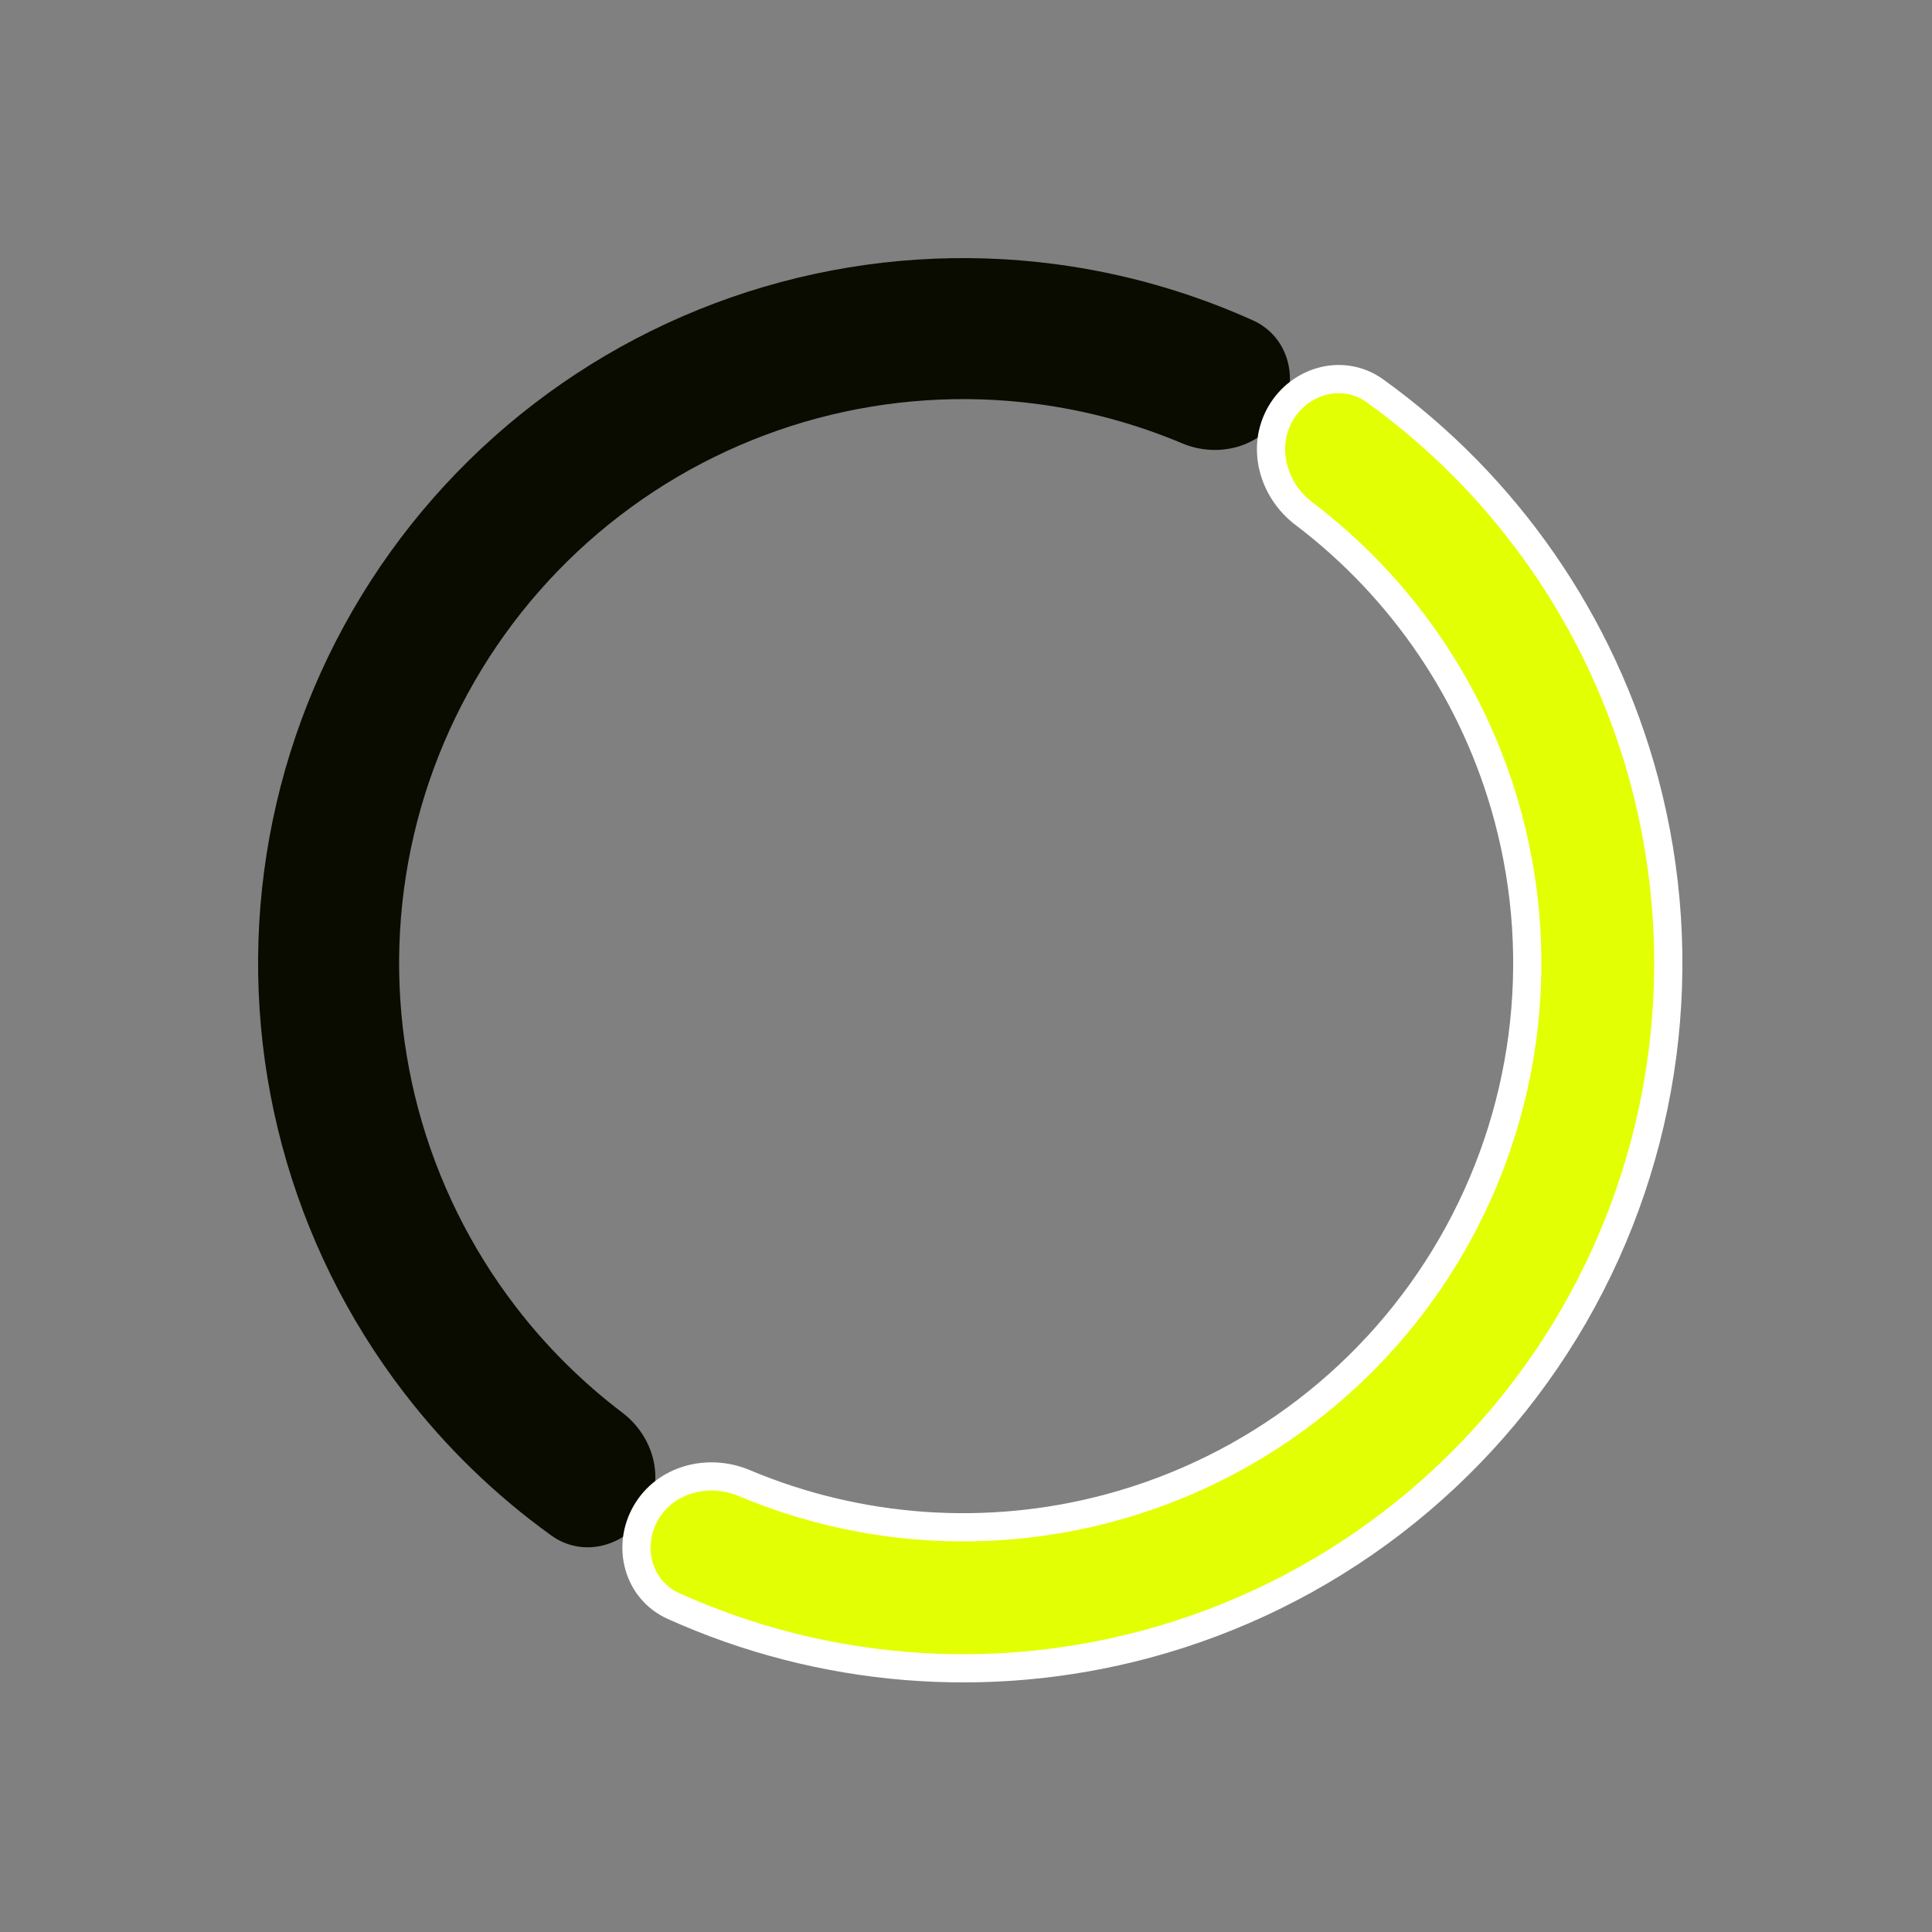 <?xml version="1.0" encoding="UTF-8"?> <svg xmlns="http://www.w3.org/2000/svg" width="137" height="137" viewBox="0 0 137 137" fill="none"><rect x="0" y="0" width="137" height="137" fill="#808080" stroke="none"/><path d="M90.801 29.33C92.182 26.939 91.371 23.855 88.853 22.721C84.406 20.715 79.682 19.368 74.828 18.729C68.318 17.872 61.703 18.305 55.36 20.005C49.018 21.704 43.072 24.636 37.863 28.634C32.654 32.631 28.283 37.615 25 43.301C21.717 48.988 19.586 55.265 18.729 61.775C17.872 68.285 18.305 74.9 20.005 81.242C21.704 87.585 24.636 93.53 28.634 98.739C31.614 102.624 35.143 106.042 39.103 108.89C41.345 110.503 44.421 109.664 45.801 107.272V107.272C47.182 104.881 46.339 101.847 44.138 100.178C41.296 98.024 38.748 95.494 36.567 92.652C33.369 88.484 31.024 83.728 29.664 78.654C28.305 73.58 27.958 68.288 28.643 63.08C29.329 57.872 31.034 52.85 33.66 48.301C36.287 43.752 39.783 39.765 43.951 36.567C48.118 33.369 52.875 31.024 57.949 29.664C63.022 28.305 68.314 27.958 73.522 28.643C77.074 29.111 80.539 30.052 83.826 31.437C86.371 32.509 89.421 31.722 90.801 29.33V29.33Z" fill="#0A0C00"></path><mask id="path-2-outside-1_161_2094" maskUnits="userSpaceOnUse" x="41.935" y="23.634" width="96.033" height="114.335" fill="black"><rect fill="white" x="41.935" y="23.634" width="96.033" height="114.335"></rect><path d="M90.801 29.33C92.182 26.939 95.258 26.1 97.499 27.712C106.823 34.419 113.599 44.169 116.598 55.36C120.03 68.169 118.233 81.817 111.603 93.301C104.972 104.785 94.051 113.165 81.242 116.598C70.051 119.596 58.219 118.603 47.749 113.882C45.232 112.747 44.421 109.664 45.801 107.272V107.272C47.182 104.881 50.231 104.094 52.776 105.166C60.922 108.596 70.026 109.25 78.654 106.938C88.901 104.193 97.638 97.489 102.942 88.301C108.247 79.114 109.684 68.196 106.938 57.949C104.626 49.32 99.508 41.763 92.464 36.424C90.264 34.756 89.421 31.722 90.801 29.33V29.33Z"></path></mask><path d="M90.801 29.33C92.182 26.939 95.258 26.1 97.499 27.712C106.823 34.419 113.599 44.169 116.598 55.36C120.03 68.169 118.233 81.817 111.603 93.301C104.972 104.785 94.051 113.165 81.242 116.598C70.051 119.596 58.219 118.603 47.749 113.882C45.232 112.747 44.421 109.664 45.801 107.272V107.272C47.182 104.881 50.231 104.094 52.776 105.166C60.922 108.596 70.026 109.25 78.654 106.938C88.901 104.193 97.638 97.489 102.942 88.301C108.247 79.114 109.684 68.196 106.938 57.949C104.626 49.32 99.508 41.763 92.464 36.424C90.264 34.756 89.421 31.722 90.801 29.33V29.33Z" fill="#E3FF04"></path><path d="M90.801 29.33C92.182 26.939 95.258 26.1 97.499 27.712C106.823 34.419 113.599 44.169 116.598 55.36C120.03 68.169 118.233 81.817 111.603 93.301C104.972 104.785 94.051 113.165 81.242 116.598C70.051 119.596 58.219 118.603 47.749 113.882C45.232 112.747 44.421 109.664 45.801 107.272V107.272C47.182 104.881 50.231 104.094 52.776 105.166C60.922 108.596 70.026 109.25 78.654 106.938C88.901 104.193 97.638 97.489 102.942 88.301C108.247 79.114 109.684 68.196 106.938 57.949C104.626 49.32 99.508 41.763 92.464 36.424C90.264 34.756 89.421 31.722 90.801 29.33V29.33Z" stroke="white" stroke-width="2" mask="url(#path-2-outside-1_161_2094)"></path></svg> 